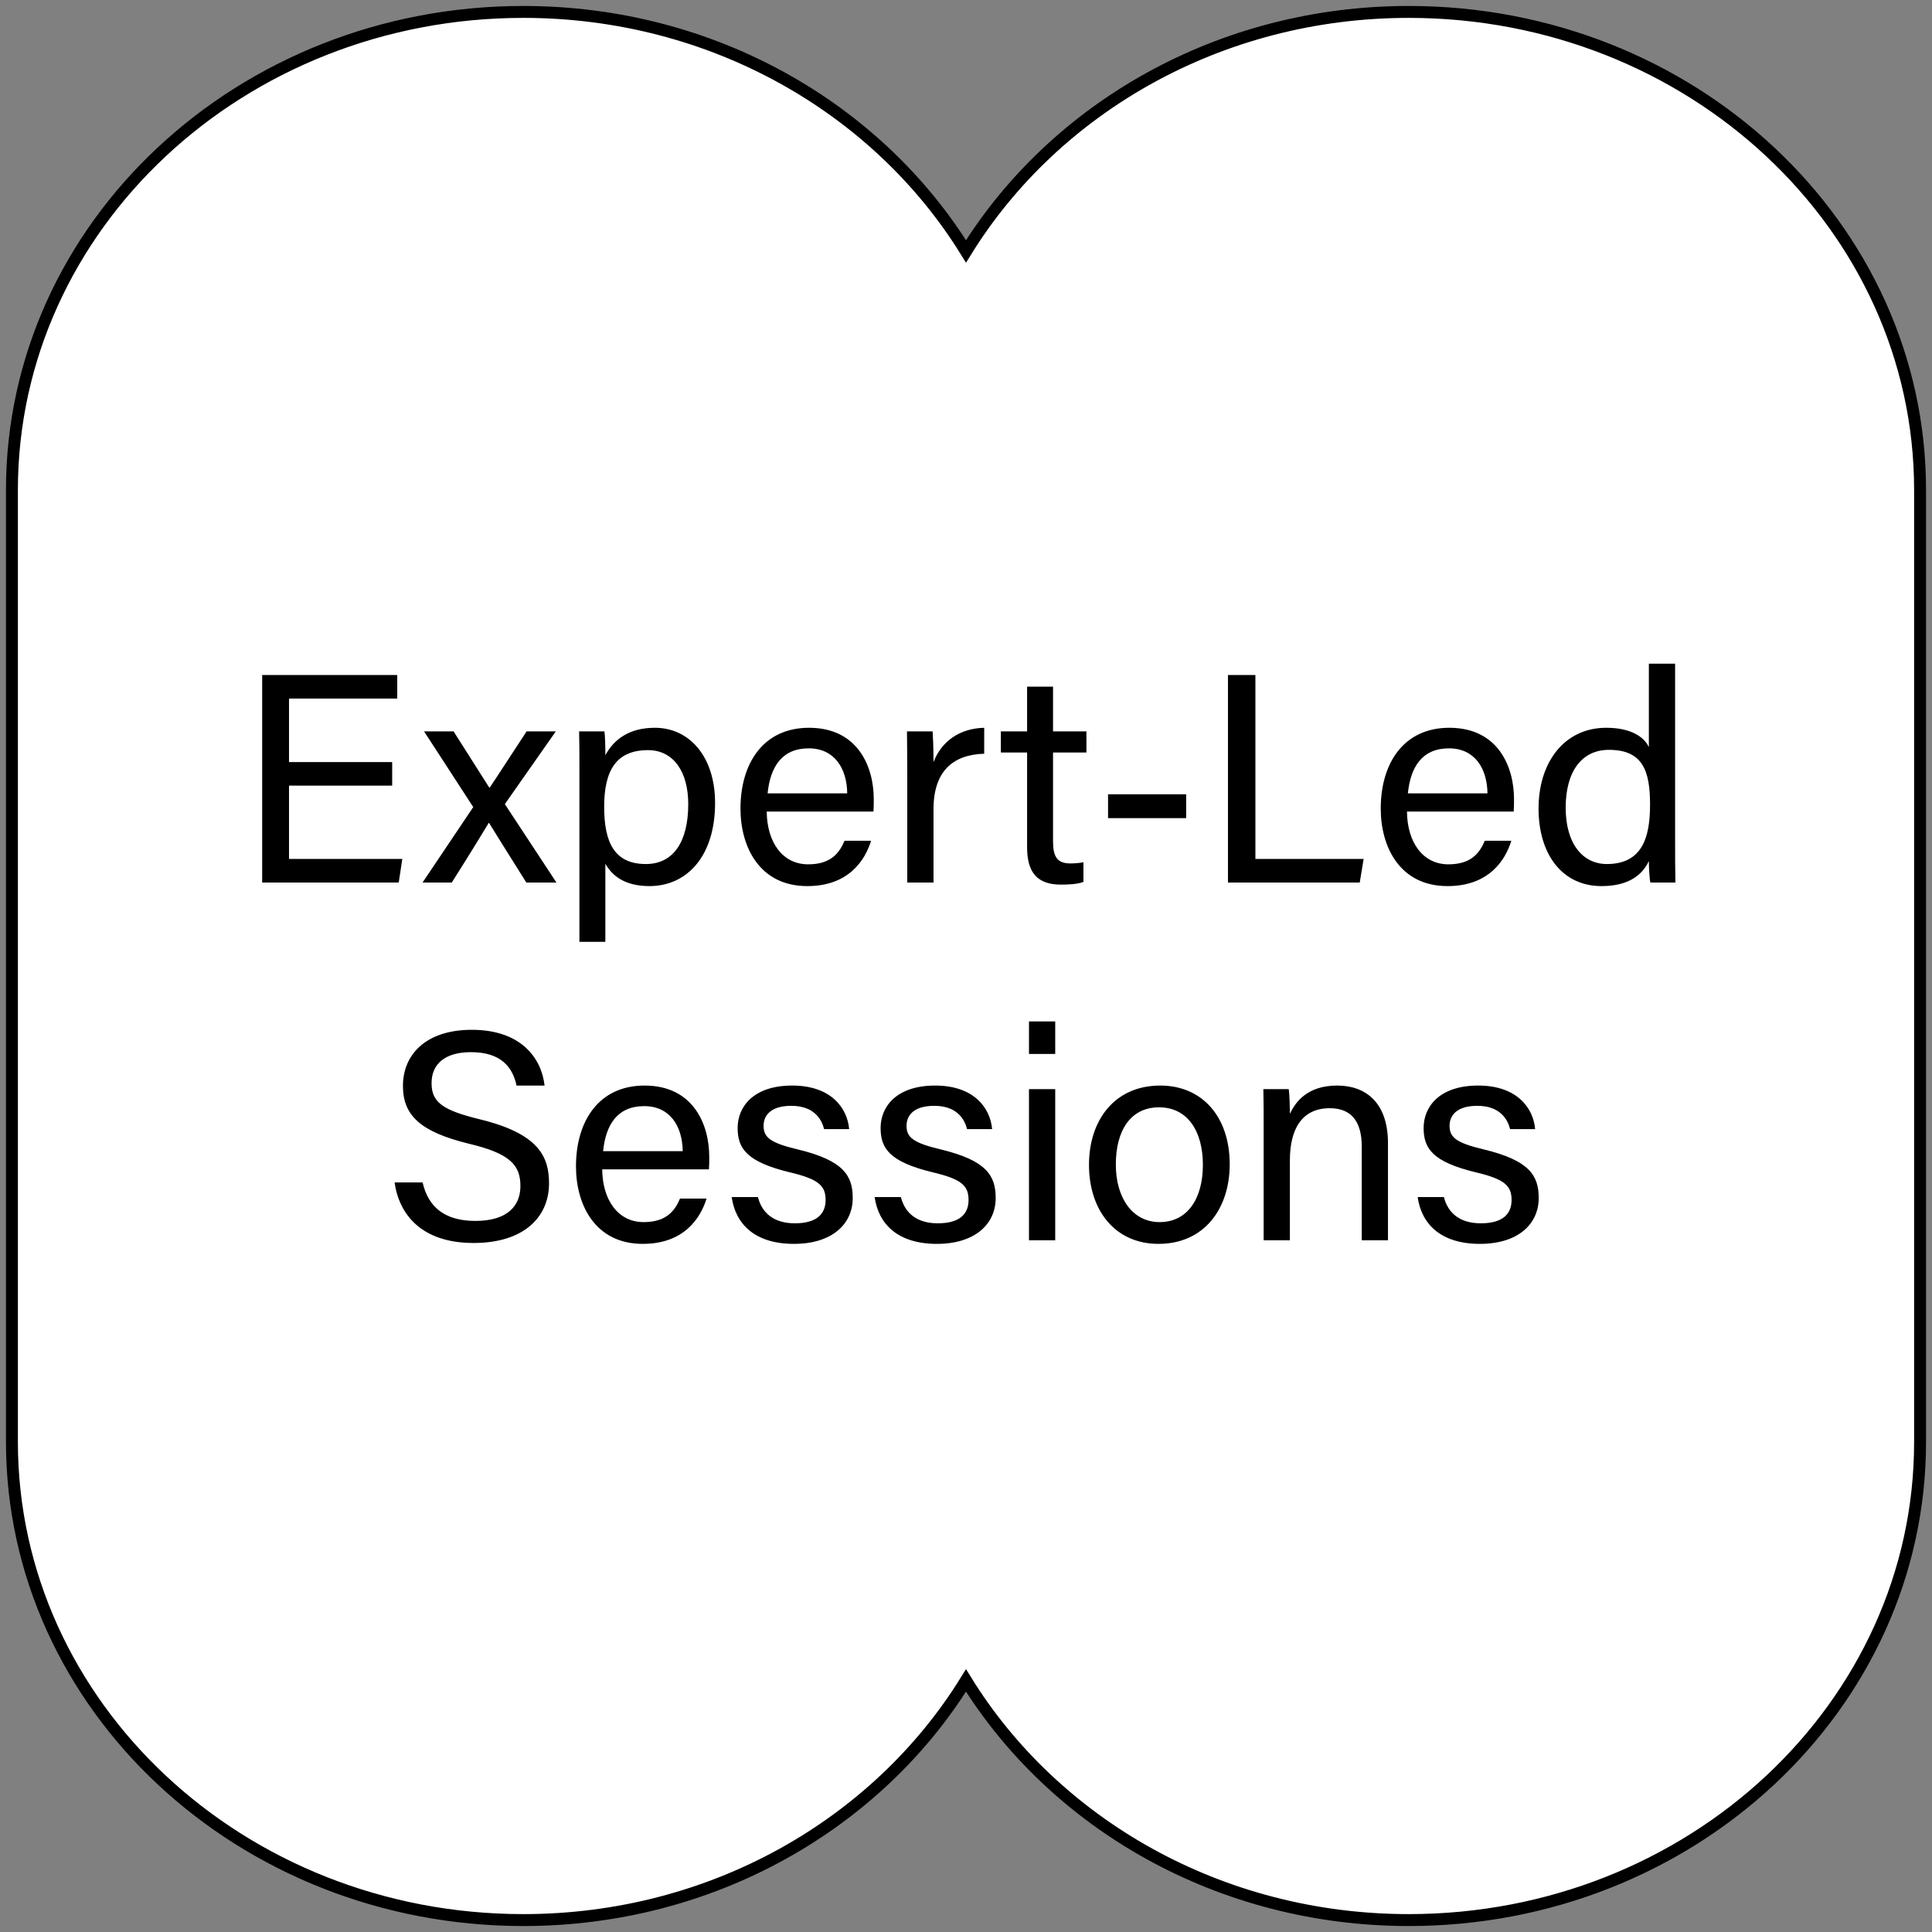 <svg width="162" height="162" viewBox="0 0 162 162" fill="none" xmlns="http://www.w3.org/2000/svg">
<rect x="0" y="0" width="162" height="162" fill="#808080" stroke="none"/>
<path d="M43.876 161C59.755 161 73.58 152.912 81 140.907C88.407 152.899 102.245 161 118.125 161C141.809 161 161 143.051 161 120.917V41.084C161 18.949 141.809 1 118.125 1C102.245 1 88.42 9.088 81 21.08C73.593 9.088 59.755 1 43.876 1C20.191 1 1 18.949 1 41.084V120.917C1.013 143.051 20.204 161 43.876 161Z" fill="white" stroke="black" stroke-miterlimit="10"/>
<path d="M32.884 63.9V65.875H24.234V72.025H33.734L33.434 74H21.984V56.6H33.309V58.575H24.234V63.9H32.884ZM35.557 61.325H38.032C39.832 64.15 40.582 65.35 41.032 66.05H41.057C41.607 65.25 42.657 63.6 44.157 61.325H46.607L42.332 67.425L46.657 74H44.132C42.582 71.525 41.507 69.825 41.007 69H40.982C40.557 69.7 39.532 71.4 37.882 74H35.432L39.682 67.675L35.557 61.325ZM50.76 78.975H48.585V64.425C48.585 63.375 48.585 62.3 48.56 61.325H50.685C50.735 61.75 50.76 62.5 50.76 63.325C51.46 62.025 52.735 61.025 54.91 61.025C57.835 61.025 59.96 63.475 59.96 67.325C59.96 71.875 57.535 74.3 54.46 74.3C52.41 74.3 51.335 73.45 50.76 72.425V78.975ZM57.71 67.425C57.71 64.725 56.486 62.9 54.335 62.9C51.71 62.9 50.66 64.55 50.66 67.65C50.66 70.625 51.51 72.45 54.16 72.45C56.486 72.45 57.71 70.55 57.71 67.425ZM73.24 68.05H64.29C64.315 70.625 65.615 72.475 67.765 72.475C69.765 72.475 70.415 71.425 70.815 70.5H73.04C72.54 72.125 71.165 74.3 67.69 74.3C63.715 74.3 62.09 71.05 62.09 67.8C62.09 64.025 63.99 61.025 67.84 61.025C71.94 61.025 73.265 64.3 73.265 67C73.265 67.4 73.265 67.725 73.24 68.05ZM64.365 66.525H71.04C71.015 64.425 69.965 62.75 67.815 62.75C65.565 62.75 64.59 64.3 64.365 66.525ZM76.076 74V64.775C76.076 63 76.051 62 76.051 61.325H78.201C78.226 61.675 78.276 62.675 78.276 63.9C78.926 62.2 80.426 61.075 82.526 61.025V63.2C79.926 63.275 78.276 64.65 78.276 67.85V74H76.076ZM83.923 63.1V61.325H86.123V57.575H88.298V61.325H91.098V63.1H88.298V70.525C88.298 71.775 88.598 72.4 89.748 72.4C90.048 72.4 90.498 72.375 90.848 72.3V73.95C90.323 74.15 89.573 74.175 88.948 74.175C86.973 74.175 86.123 73.15 86.123 71.05V63.1H83.923ZM92.911 66.6H99.461V68.6H92.911V66.6ZM102.966 74V56.6H105.266V72.025H114.341L114.016 74H102.966ZM126.926 68.05H117.976C118.001 70.625 119.301 72.475 121.451 72.475C123.451 72.475 124.101 71.425 124.501 70.5H126.726C126.226 72.125 124.851 74.3 121.376 74.3C117.401 74.3 115.776 71.05 115.776 67.8C115.776 64.025 117.676 61.025 121.526 61.025C125.626 61.025 126.951 64.3 126.951 67C126.951 67.4 126.951 67.725 126.926 68.05ZM118.051 66.525H124.726C124.701 64.425 123.651 62.75 121.501 62.75C119.251 62.75 118.276 64.3 118.051 66.525ZM138.259 55.65H140.459V70.425C140.459 71.6 140.459 72.775 140.484 74H138.384C138.309 73.675 138.259 72.7 138.259 72.2C137.634 73.525 136.359 74.3 134.284 74.3C131.009 74.3 129.009 71.65 129.009 67.8C129.009 63.9 131.184 61.025 134.684 61.025C136.934 61.025 137.934 61.925 138.259 62.65V55.65ZM131.284 67.725C131.284 70.775 132.734 72.45 134.734 72.45C137.684 72.45 138.359 70.25 138.359 67.475C138.359 64.65 137.759 62.875 134.909 62.875C132.659 62.875 131.284 64.65 131.284 67.725ZM33.087 99.15H35.437C35.912 101.25 37.337 102.375 39.862 102.375C42.562 102.375 43.637 101.1 43.637 99.45C43.637 97.7 42.787 96.725 39.312 95.9C35.212 94.9 33.787 93.5 33.787 91.05C33.787 88.45 35.687 86.35 39.562 86.35C43.712 86.35 45.412 88.75 45.662 91.025H43.312C42.987 89.5 42.037 88.225 39.487 88.225C37.362 88.225 36.187 89.175 36.187 90.825C36.187 92.45 37.162 93.1 40.212 93.85C45.162 95.05 46.037 96.975 46.037 99.225C46.037 102.025 43.962 104.225 39.712 104.225C35.337 104.225 33.462 101.825 33.087 99.15ZM59.446 98.05H50.496C50.521 100.625 51.821 102.475 53.971 102.475C55.971 102.475 56.621 101.425 57.021 100.5H59.246C58.746 102.125 57.371 104.3 53.896 104.3C49.921 104.3 48.296 101.05 48.296 97.8C48.296 94.025 50.196 91.025 54.046 91.025C58.146 91.025 59.471 94.3 59.471 97C59.471 97.4 59.471 97.725 59.446 98.05ZM50.571 96.525H57.246C57.221 94.425 56.171 92.75 54.021 92.75C51.771 92.75 50.796 94.3 50.571 96.525ZM61.352 100.375H63.552C63.902 101.75 64.927 102.575 66.652 102.575C68.502 102.575 69.227 101.775 69.227 100.625C69.227 99.425 68.652 98.875 66.227 98.3C62.602 97.425 61.852 96.3 61.852 94.575C61.852 92.8 63.177 91.025 66.427 91.025C69.702 91.025 71.052 92.925 71.202 94.675H69.102C68.902 93.875 68.277 92.725 66.352 92.725C64.577 92.725 64.027 93.575 64.027 94.4C64.027 95.35 64.552 95.825 66.877 96.375C70.727 97.3 71.502 98.575 71.502 100.45C71.502 102.675 69.727 104.3 66.577 104.3C63.302 104.3 61.677 102.65 61.352 100.375ZM73.339 100.375H75.539C75.889 101.75 76.914 102.575 78.639 102.575C80.489 102.575 81.214 101.775 81.214 100.625C81.214 99.425 80.639 98.875 78.214 98.3C74.589 97.425 73.839 96.3 73.839 94.575C73.839 92.8 75.164 91.025 78.414 91.025C81.689 91.025 83.039 92.925 83.189 94.675H81.089C80.889 93.875 80.264 92.725 78.339 92.725C76.564 92.725 76.014 93.575 76.014 94.4C76.014 95.35 76.539 95.825 78.864 96.375C82.714 97.3 83.489 98.575 83.489 100.45C83.489 102.675 81.714 104.3 78.564 104.3C75.289 104.3 73.664 102.65 73.339 100.375ZM86.281 104V91.325H88.481V104H86.281ZM88.481 88.375H86.281V85.65H88.481V88.375ZM97.288 91.025C100.813 91.025 103.113 93.65 103.113 97.625C103.113 101.3 101.013 104.3 97.138 104.3C93.513 104.3 91.313 101.5 91.313 97.675C91.313 93.925 93.463 91.025 97.288 91.025ZM97.188 92.85C94.813 92.85 93.563 94.775 93.563 97.65C93.563 100.45 94.963 102.475 97.238 102.475C99.538 102.475 100.863 100.55 100.863 97.675C100.863 94.825 99.563 92.85 97.188 92.85ZM105.958 104V94.525C105.958 93.425 105.958 92.3 105.933 91.325H108.058C108.133 91.7 108.158 93.025 108.158 93.4C108.658 92.325 109.683 91.025 112.133 91.025C114.533 91.025 116.383 92.475 116.383 95.85V104H114.183V96.125C114.183 94.2 113.433 92.925 111.508 92.925C109.108 92.925 108.158 94.75 108.158 97.3V104H105.958ZM118.872 100.375H121.072C121.422 101.75 122.447 102.575 124.172 102.575C126.022 102.575 126.747 101.775 126.747 100.625C126.747 99.425 126.172 98.875 123.747 98.3C120.122 97.425 119.372 96.3 119.372 94.575C119.372 92.8 120.697 91.025 123.947 91.025C127.222 91.025 128.572 92.925 128.722 94.675H126.622C126.422 93.875 125.797 92.725 123.872 92.725C122.097 92.725 121.547 93.575 121.547 94.4C121.547 95.35 122.072 95.825 124.397 96.375C128.247 97.3 129.022 98.575 129.022 100.45C129.022 102.675 127.247 104.3 124.097 104.3C120.822 104.3 119.197 102.65 118.872 100.375Z" fill="black"/>
</svg>
